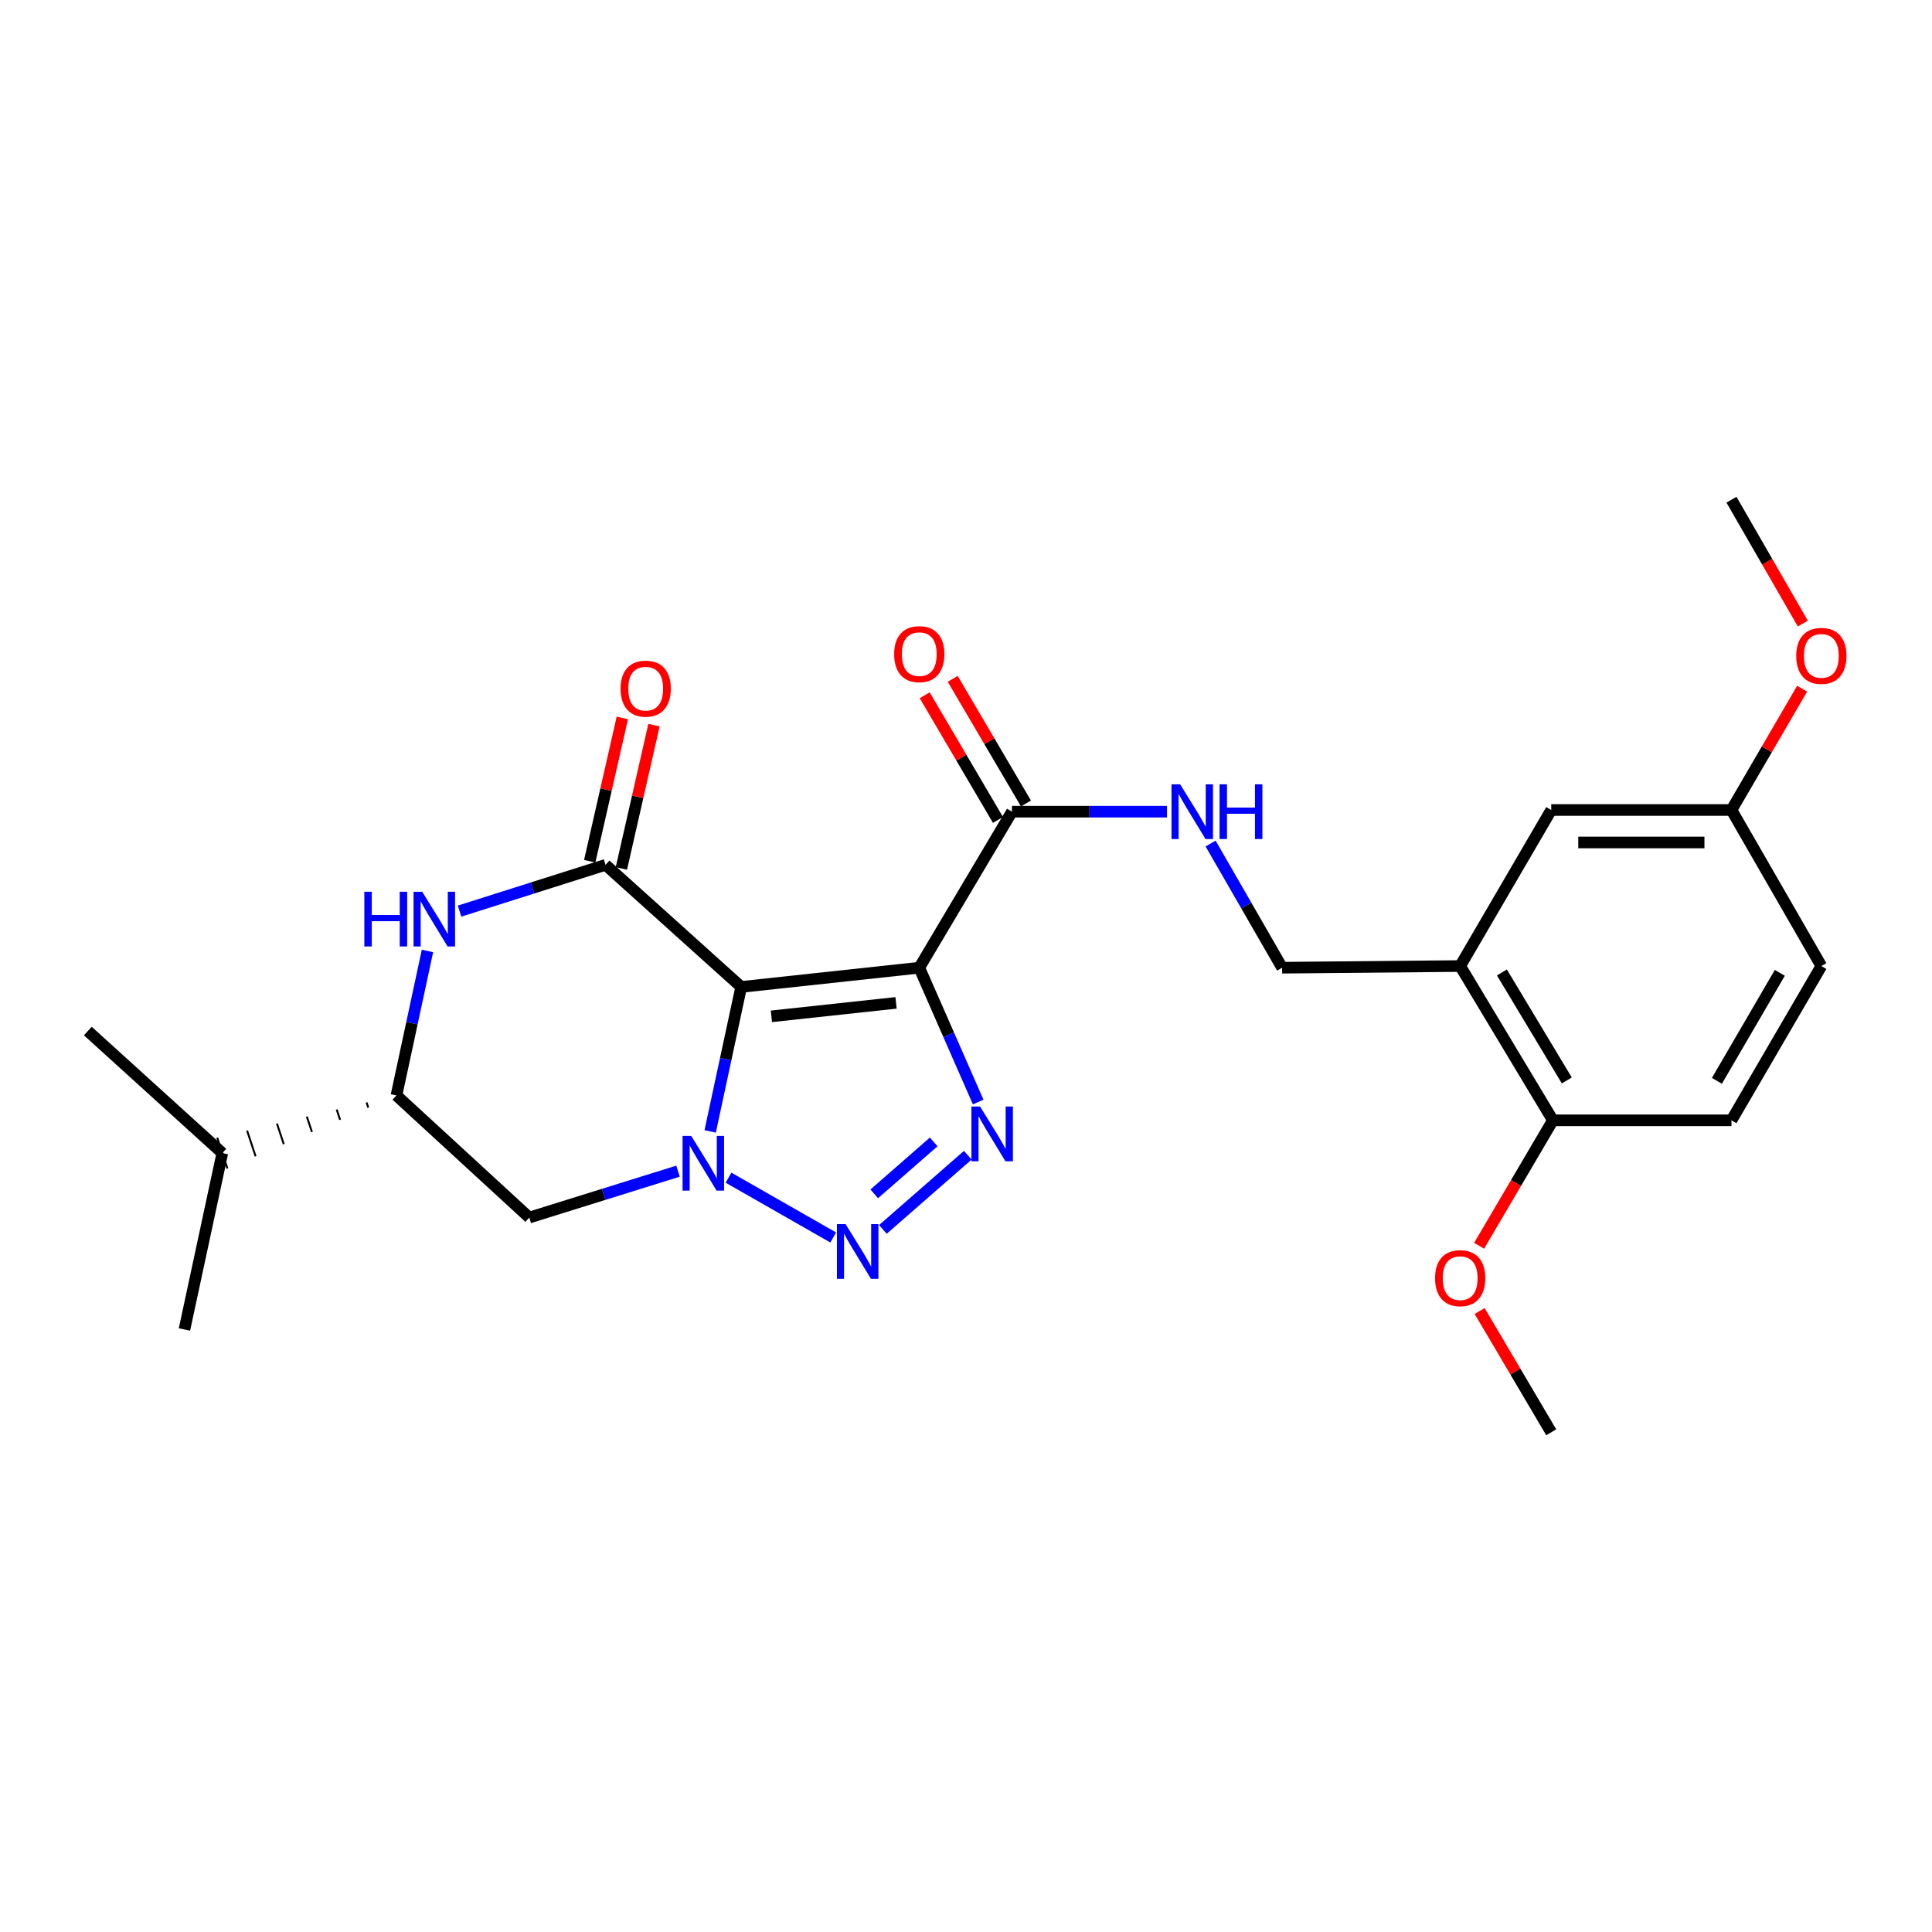 <?xml version='1.0' encoding='iso-8859-1'?>
<svg version='1.1' baseProfile='full'
              xmlns='http://www.w3.org/2000/svg'
                      xmlns:rdkit='http://www.rdkit.org/xml'
                      xmlns:xlink='http://www.w3.org/1999/xlink'
                  xml:space='preserve'
width='1000px' height='1000px' viewBox='0 0 1000 1000'>
<!-- END OF HEADER -->
<rect style='opacity:1.0;fill:#FFFFFF;stroke:none' width='1000' height='1000' x='0' y='0'> </rect>
<path class='bond-0' d='M 383.643,510.839 L 375.612,548.228' style='fill:none;fill-rule:evenodd;stroke:#000000;stroke-width:6px;stroke-linecap:butt;stroke-linejoin:miter;stroke-opacity:1' />
<path class='bond-0' d='M 375.612,548.228 L 367.581,585.618' style='fill:none;fill-rule:evenodd;stroke:#0000FF;stroke-width:6px;stroke-linecap:butt;stroke-linejoin:miter;stroke-opacity:1' />
<path class='bond-1' d='M 383.643,510.839 L 475.813,500.887' style='fill:none;fill-rule:evenodd;stroke:#000000;stroke-width:6px;stroke-linecap:butt;stroke-linejoin:miter;stroke-opacity:1' />
<path class='bond-1' d='M 399.273,526.053 L 463.791,519.086' style='fill:none;fill-rule:evenodd;stroke:#000000;stroke-width:6px;stroke-linecap:butt;stroke-linejoin:miter;stroke-opacity:1' />
<path class='bond-4' d='M 383.643,510.839 L 313.431,447.637' style='fill:none;fill-rule:evenodd;stroke:#000000;stroke-width:6px;stroke-linecap:butt;stroke-linejoin:miter;stroke-opacity:1' />
<path class='bond-2' d='M 377.079,609.562 L 431.267,640.518' style='fill:none;fill-rule:evenodd;stroke:#0000FF;stroke-width:6px;stroke-linecap:butt;stroke-linejoin:miter;stroke-opacity:1' />
<path class='bond-7' d='M 350.94,606.196 L 312.445,618.2' style='fill:none;fill-rule:evenodd;stroke:#0000FF;stroke-width:6px;stroke-linecap:butt;stroke-linejoin:miter;stroke-opacity:1' />
<path class='bond-7' d='M 312.445,618.2 L 273.951,630.203' style='fill:none;fill-rule:evenodd;stroke:#000000;stroke-width:6px;stroke-linecap:butt;stroke-linejoin:miter;stroke-opacity:1' />
<path class='bond-3' d='M 475.813,500.887 L 491.059,535.646' style='fill:none;fill-rule:evenodd;stroke:#000000;stroke-width:6px;stroke-linecap:butt;stroke-linejoin:miter;stroke-opacity:1' />
<path class='bond-3' d='M 491.059,535.646 L 506.306,570.405' style='fill:none;fill-rule:evenodd;stroke:#0000FF;stroke-width:6px;stroke-linecap:butt;stroke-linejoin:miter;stroke-opacity:1' />
<path class='bond-6' d='M 475.813,500.887 L 523.788,420.125' style='fill:none;fill-rule:evenodd;stroke:#000000;stroke-width:6px;stroke-linecap:butt;stroke-linejoin:miter;stroke-opacity:1' />
<path class='bond-26' d='M 456.983,636.347 L 500.929,597.941' style='fill:none;fill-rule:evenodd;stroke:#0000FF;stroke-width:6px;stroke-linecap:butt;stroke-linejoin:miter;stroke-opacity:1' />
<path class='bond-26' d='M 452.517,617.933 L 483.279,591.049' style='fill:none;fill-rule:evenodd;stroke:#0000FF;stroke-width:6px;stroke-linecap:butt;stroke-linejoin:miter;stroke-opacity:1' />
<path class='bond-5' d='M 313.431,447.637 L 275.647,459.612' style='fill:none;fill-rule:evenodd;stroke:#000000;stroke-width:6px;stroke-linecap:butt;stroke-linejoin:miter;stroke-opacity:1' />
<path class='bond-5' d='M 275.647,459.612 L 237.864,471.587' style='fill:none;fill-rule:evenodd;stroke:#0000FF;stroke-width:6px;stroke-linecap:butt;stroke-linejoin:miter;stroke-opacity:1' />
<path class='bond-11' d='M 321.623,449.502 L 330.067,412.416' style='fill:none;fill-rule:evenodd;stroke:#000000;stroke-width:6px;stroke-linecap:butt;stroke-linejoin:miter;stroke-opacity:1' />
<path class='bond-11' d='M 330.067,412.416 L 338.511,375.329' style='fill:none;fill-rule:evenodd;stroke:#FF0000;stroke-width:6px;stroke-linecap:butt;stroke-linejoin:miter;stroke-opacity:1' />
<path class='bond-11' d='M 305.238,445.772 L 313.682,408.685' style='fill:none;fill-rule:evenodd;stroke:#000000;stroke-width:6px;stroke-linecap:butt;stroke-linejoin:miter;stroke-opacity:1' />
<path class='bond-11' d='M 313.682,408.685 L 322.126,371.599' style='fill:none;fill-rule:evenodd;stroke:#FF0000;stroke-width:6px;stroke-linecap:butt;stroke-linejoin:miter;stroke-opacity:1' />
<path class='bond-8' d='M 221.257,492.222 L 213.226,529.611' style='fill:none;fill-rule:evenodd;stroke:#0000FF;stroke-width:6px;stroke-linecap:butt;stroke-linejoin:miter;stroke-opacity:1' />
<path class='bond-8' d='M 213.226,529.611 L 205.195,567.001' style='fill:none;fill-rule:evenodd;stroke:#000000;stroke-width:6px;stroke-linecap:butt;stroke-linejoin:miter;stroke-opacity:1' />
<path class='bond-10' d='M 523.788,420.125 L 563.911,420.125' style='fill:none;fill-rule:evenodd;stroke:#000000;stroke-width:6px;stroke-linecap:butt;stroke-linejoin:miter;stroke-opacity:1' />
<path class='bond-10' d='M 563.911,420.125 L 604.033,420.125' style='fill:none;fill-rule:evenodd;stroke:#0000FF;stroke-width:6px;stroke-linecap:butt;stroke-linejoin:miter;stroke-opacity:1' />
<path class='bond-15' d='M 531.032,415.868 L 512.077,383.621' style='fill:none;fill-rule:evenodd;stroke:#000000;stroke-width:6px;stroke-linecap:butt;stroke-linejoin:miter;stroke-opacity:1' />
<path class='bond-15' d='M 512.077,383.621 L 493.123,351.374' style='fill:none;fill-rule:evenodd;stroke:#FF0000;stroke-width:6px;stroke-linecap:butt;stroke-linejoin:miter;stroke-opacity:1' />
<path class='bond-15' d='M 516.545,424.383 L 497.591,392.136' style='fill:none;fill-rule:evenodd;stroke:#000000;stroke-width:6px;stroke-linecap:butt;stroke-linejoin:miter;stroke-opacity:1' />
<path class='bond-15' d='M 497.591,392.136 L 478.636,359.889' style='fill:none;fill-rule:evenodd;stroke:#FF0000;stroke-width:6px;stroke-linecap:butt;stroke-linejoin:miter;stroke-opacity:1' />
<path class='bond-27' d='M 273.951,630.203 L 205.195,567.001' style='fill:none;fill-rule:evenodd;stroke:#000000;stroke-width:6px;stroke-linecap:butt;stroke-linejoin:miter;stroke-opacity:1' />
<path class='bond-17' d='M 189.735,570.644 L 190.616,573.303' style='fill:none;fill-rule:evenodd;stroke:#000000;stroke-width:1.0px;stroke-linecap:butt;stroke-linejoin:miter;stroke-opacity:1' />
<path class='bond-17' d='M 174.276,574.288 L 176.036,579.605' style='fill:none;fill-rule:evenodd;stroke:#000000;stroke-width:1.0px;stroke-linecap:butt;stroke-linejoin:miter;stroke-opacity:1' />
<path class='bond-17' d='M 158.816,577.931 L 161.457,585.907' style='fill:none;fill-rule:evenodd;stroke:#000000;stroke-width:1.0px;stroke-linecap:butt;stroke-linejoin:miter;stroke-opacity:1' />
<path class='bond-17' d='M 143.357,581.575 L 146.878,592.209' style='fill:none;fill-rule:evenodd;stroke:#000000;stroke-width:1.0px;stroke-linecap:butt;stroke-linejoin:miter;stroke-opacity:1' />
<path class='bond-17' d='M 127.898,585.218 L 132.299,598.511' style='fill:none;fill-rule:evenodd;stroke:#000000;stroke-width:1.0px;stroke-linecap:butt;stroke-linejoin:miter;stroke-opacity:1' />
<path class='bond-17' d='M 112.438,588.861 L 117.72,604.814' style='fill:none;fill-rule:evenodd;stroke:#000000;stroke-width:1.0px;stroke-linecap:butt;stroke-linejoin:miter;stroke-opacity:1' />
<path class='bond-9' d='M 755.785,500.019 L 663.625,500.887' style='fill:none;fill-rule:evenodd;stroke:#000000;stroke-width:6px;stroke-linecap:butt;stroke-linejoin:miter;stroke-opacity:1' />
<path class='bond-13' d='M 755.785,500.019 L 803.77,579.875' style='fill:none;fill-rule:evenodd;stroke:#000000;stroke-width:6px;stroke-linecap:butt;stroke-linejoin:miter;stroke-opacity:1' />
<path class='bond-13' d='M 777.387,503.342 L 810.976,559.241' style='fill:none;fill-rule:evenodd;stroke:#000000;stroke-width:6px;stroke-linecap:butt;stroke-linejoin:miter;stroke-opacity:1' />
<path class='bond-14' d='M 755.785,500.019 L 802.911,419.257' style='fill:none;fill-rule:evenodd;stroke:#000000;stroke-width:6px;stroke-linecap:butt;stroke-linejoin:miter;stroke-opacity:1' />
<path class='bond-12' d='M 626.604,436.615 L 645.115,468.751' style='fill:none;fill-rule:evenodd;stroke:#0000FF;stroke-width:6px;stroke-linecap:butt;stroke-linejoin:miter;stroke-opacity:1' />
<path class='bond-12' d='M 645.115,468.751 L 663.625,500.887' style='fill:none;fill-rule:evenodd;stroke:#000000;stroke-width:6px;stroke-linecap:butt;stroke-linejoin:miter;stroke-opacity:1' />
<path class='bond-16' d='M 803.77,579.875 L 896.21,579.875' style='fill:none;fill-rule:evenodd;stroke:#000000;stroke-width:6px;stroke-linecap:butt;stroke-linejoin:miter;stroke-opacity:1' />
<path class='bond-20' d='M 803.77,579.875 L 784.683,612.341' style='fill:none;fill-rule:evenodd;stroke:#000000;stroke-width:6px;stroke-linecap:butt;stroke-linejoin:miter;stroke-opacity:1' />
<path class='bond-20' d='M 784.683,612.341 L 765.596,644.808' style='fill:none;fill-rule:evenodd;stroke:#FF0000;stroke-width:6px;stroke-linecap:butt;stroke-linejoin:miter;stroke-opacity:1' />
<path class='bond-18' d='M 802.911,419.257 L 896.21,419.257' style='fill:none;fill-rule:evenodd;stroke:#000000;stroke-width:6px;stroke-linecap:butt;stroke-linejoin:miter;stroke-opacity:1' />
<path class='bond-18' d='M 816.906,436.061 L 882.215,436.061' style='fill:none;fill-rule:evenodd;stroke:#000000;stroke-width:6px;stroke-linecap:butt;stroke-linejoin:miter;stroke-opacity:1' />
<path class='bond-28' d='M 896.21,579.875 L 942.729,500.019' style='fill:none;fill-rule:evenodd;stroke:#000000;stroke-width:6px;stroke-linecap:butt;stroke-linejoin:miter;stroke-opacity:1' />
<path class='bond-28' d='M 888.668,559.438 L 921.231,503.539' style='fill:none;fill-rule:evenodd;stroke:#000000;stroke-width:6px;stroke-linecap:butt;stroke-linejoin:miter;stroke-opacity:1' />
<path class='bond-22' d='M 115.079,596.837 L 95.474,688.139' style='fill:none;fill-rule:evenodd;stroke:#000000;stroke-width:6px;stroke-linecap:butt;stroke-linejoin:miter;stroke-opacity:1' />
<path class='bond-23' d='M 115.079,596.837 L 45.455,533.664' style='fill:none;fill-rule:evenodd;stroke:#000000;stroke-width:6px;stroke-linecap:butt;stroke-linejoin:miter;stroke-opacity:1' />
<path class='bond-19' d='M 896.21,419.257 L 942.729,500.019' style='fill:none;fill-rule:evenodd;stroke:#000000;stroke-width:6px;stroke-linecap:butt;stroke-linejoin:miter;stroke-opacity:1' />
<path class='bond-21' d='M 896.21,419.257 L 914.498,387.864' style='fill:none;fill-rule:evenodd;stroke:#000000;stroke-width:6px;stroke-linecap:butt;stroke-linejoin:miter;stroke-opacity:1' />
<path class='bond-21' d='M 914.498,387.864 L 932.785,356.471' style='fill:none;fill-rule:evenodd;stroke:#FF0000;stroke-width:6px;stroke-linecap:butt;stroke-linejoin:miter;stroke-opacity:1' />
<path class='bond-24' d='M 765.864,678.573 L 784.387,709.962' style='fill:none;fill-rule:evenodd;stroke:#FF0000;stroke-width:6px;stroke-linecap:butt;stroke-linejoin:miter;stroke-opacity:1' />
<path class='bond-24' d='M 784.387,709.962 L 802.911,741.351' style='fill:none;fill-rule:evenodd;stroke:#000000;stroke-width:6px;stroke-linecap:butt;stroke-linejoin:miter;stroke-opacity:1' />
<path class='bond-25' d='M 933.138,322.751 L 914.674,290.7' style='fill:none;fill-rule:evenodd;stroke:#FF0000;stroke-width:6px;stroke-linecap:butt;stroke-linejoin:miter;stroke-opacity:1' />
<path class='bond-25' d='M 914.674,290.7 L 896.21,258.649' style='fill:none;fill-rule:evenodd;stroke:#000000;stroke-width:6px;stroke-linecap:butt;stroke-linejoin:miter;stroke-opacity:1' />
<path  class='atom-1' d='M 357.779 587.952
L 367.059 602.952
Q 367.979 604.432, 369.459 607.112
Q 370.939 609.792, 371.019 609.952
L 371.019 587.952
L 374.779 587.952
L 374.779 616.272
L 370.899 616.272
L 360.939 599.872
Q 359.779 597.952, 358.539 595.752
Q 357.339 593.552, 356.979 592.872
L 356.979 616.272
L 353.299 616.272
L 353.299 587.952
L 357.779 587.952
' fill='#0000FF'/>
<path  class='atom-3' d='M 437.672 633.593
L 446.952 648.593
Q 447.872 650.073, 449.352 652.753
Q 450.832 655.433, 450.912 655.593
L 450.912 633.593
L 454.672 633.593
L 454.672 661.913
L 450.792 661.913
L 440.832 645.513
Q 439.672 643.593, 438.432 641.393
Q 437.232 639.193, 436.872 638.513
L 436.872 661.913
L 433.192 661.913
L 433.192 633.593
L 437.672 633.593
' fill='#0000FF'/>
<path  class='atom-4' d='M 507.287 572.754
L 516.567 587.754
Q 517.487 589.234, 518.967 591.914
Q 520.447 594.594, 520.527 594.754
L 520.527 572.754
L 524.287 572.754
L 524.287 601.074
L 520.407 601.074
L 510.447 584.674
Q 509.287 582.754, 508.047 580.554
Q 506.847 578.354, 506.487 577.674
L 506.487 601.074
L 502.807 601.074
L 502.807 572.754
L 507.287 572.754
' fill='#0000FF'/>
<path  class='atom-6' d='M 188.579 461.568
L 192.419 461.568
L 192.419 473.608
L 206.899 473.608
L 206.899 461.568
L 210.739 461.568
L 210.739 489.888
L 206.899 489.888
L 206.899 476.808
L 192.419 476.808
L 192.419 489.888
L 188.579 489.888
L 188.579 461.568
' fill='#0000FF'/>
<path  class='atom-6' d='M 218.539 461.568
L 227.819 476.568
Q 228.739 478.048, 230.219 480.728
Q 231.699 483.408, 231.779 483.568
L 231.779 461.568
L 235.539 461.568
L 235.539 489.888
L 231.659 489.888
L 221.699 473.488
Q 220.539 471.568, 219.299 469.368
Q 218.099 467.168, 217.739 466.488
L 217.739 489.888
L 214.059 489.888
L 214.059 461.568
L 218.539 461.568
' fill='#0000FF'/>
<path  class='atom-11' d='M 610.846 405.965
L 620.126 420.965
Q 621.046 422.445, 622.526 425.125
Q 624.006 427.805, 624.086 427.965
L 624.086 405.965
L 627.846 405.965
L 627.846 434.285
L 623.966 434.285
L 614.006 417.885
Q 612.846 415.965, 611.606 413.765
Q 610.406 411.565, 610.046 410.885
L 610.046 434.285
L 606.366 434.285
L 606.366 405.965
L 610.846 405.965
' fill='#0000FF'/>
<path  class='atom-11' d='M 631.246 405.965
L 635.086 405.965
L 635.086 418.005
L 649.566 418.005
L 649.566 405.965
L 653.406 405.965
L 653.406 434.285
L 649.566 434.285
L 649.566 421.205
L 635.086 421.205
L 635.086 434.285
L 631.246 434.285
L 631.246 405.965
' fill='#0000FF'/>
<path  class='atom-12' d='M 321.212 356.444
Q 321.212 349.644, 324.572 345.844
Q 327.932 342.044, 334.212 342.044
Q 340.492 342.044, 343.852 345.844
Q 347.212 349.644, 347.212 356.444
Q 347.212 363.324, 343.812 367.244
Q 340.412 371.124, 334.212 371.124
Q 327.972 371.124, 324.572 367.244
Q 321.212 363.364, 321.212 356.444
M 334.212 367.924
Q 338.532 367.924, 340.852 365.044
Q 343.212 362.124, 343.212 356.444
Q 343.212 350.884, 340.852 348.084
Q 338.532 345.244, 334.212 345.244
Q 329.892 345.244, 327.532 348.044
Q 325.212 350.844, 325.212 356.444
Q 325.212 362.164, 327.532 365.044
Q 329.892 367.924, 334.212 367.924
' fill='#FF0000'/>
<path  class='atom-16' d='M 462.813 338.585
Q 462.813 331.785, 466.173 327.985
Q 469.533 324.185, 475.813 324.185
Q 482.093 324.185, 485.453 327.985
Q 488.813 331.785, 488.813 338.585
Q 488.813 345.465, 485.413 349.385
Q 482.013 353.265, 475.813 353.265
Q 469.573 353.265, 466.173 349.385
Q 462.813 345.505, 462.813 338.585
M 475.813 350.065
Q 480.133 350.065, 482.453 347.185
Q 484.813 344.265, 484.813 338.585
Q 484.813 333.025, 482.453 330.225
Q 480.133 327.385, 475.813 327.385
Q 471.493 327.385, 469.133 330.185
Q 466.813 332.985, 466.813 338.585
Q 466.813 344.305, 469.133 347.185
Q 471.493 350.065, 475.813 350.065
' fill='#FF0000'/>
<path  class='atom-21' d='M 742.785 661.575
Q 742.785 654.775, 746.145 650.975
Q 749.505 647.175, 755.785 647.175
Q 762.065 647.175, 765.425 650.975
Q 768.785 654.775, 768.785 661.575
Q 768.785 668.455, 765.385 672.375
Q 761.985 676.255, 755.785 676.255
Q 749.545 676.255, 746.145 672.375
Q 742.785 668.495, 742.785 661.575
M 755.785 673.055
Q 760.105 673.055, 762.425 670.175
Q 764.785 667.255, 764.785 661.575
Q 764.785 656.015, 762.425 653.215
Q 760.105 650.375, 755.785 650.375
Q 751.465 650.375, 749.105 653.175
Q 746.785 655.975, 746.785 661.575
Q 746.785 667.295, 749.105 670.175
Q 751.465 673.055, 755.785 673.055
' fill='#FF0000'/>
<path  class='atom-22' d='M 929.729 339.481
Q 929.729 332.681, 933.089 328.881
Q 936.449 325.081, 942.729 325.081
Q 949.009 325.081, 952.369 328.881
Q 955.729 332.681, 955.729 339.481
Q 955.729 346.361, 952.329 350.281
Q 948.929 354.161, 942.729 354.161
Q 936.489 354.161, 933.089 350.281
Q 929.729 346.401, 929.729 339.481
M 942.729 350.961
Q 947.049 350.961, 949.369 348.081
Q 951.729 345.161, 951.729 339.481
Q 951.729 333.921, 949.369 331.121
Q 947.049 328.281, 942.729 328.281
Q 938.409 328.281, 936.049 331.081
Q 933.729 333.881, 933.729 339.481
Q 933.729 345.201, 936.049 348.081
Q 938.409 350.961, 942.729 350.961
' fill='#FF0000'/>
</svg>
